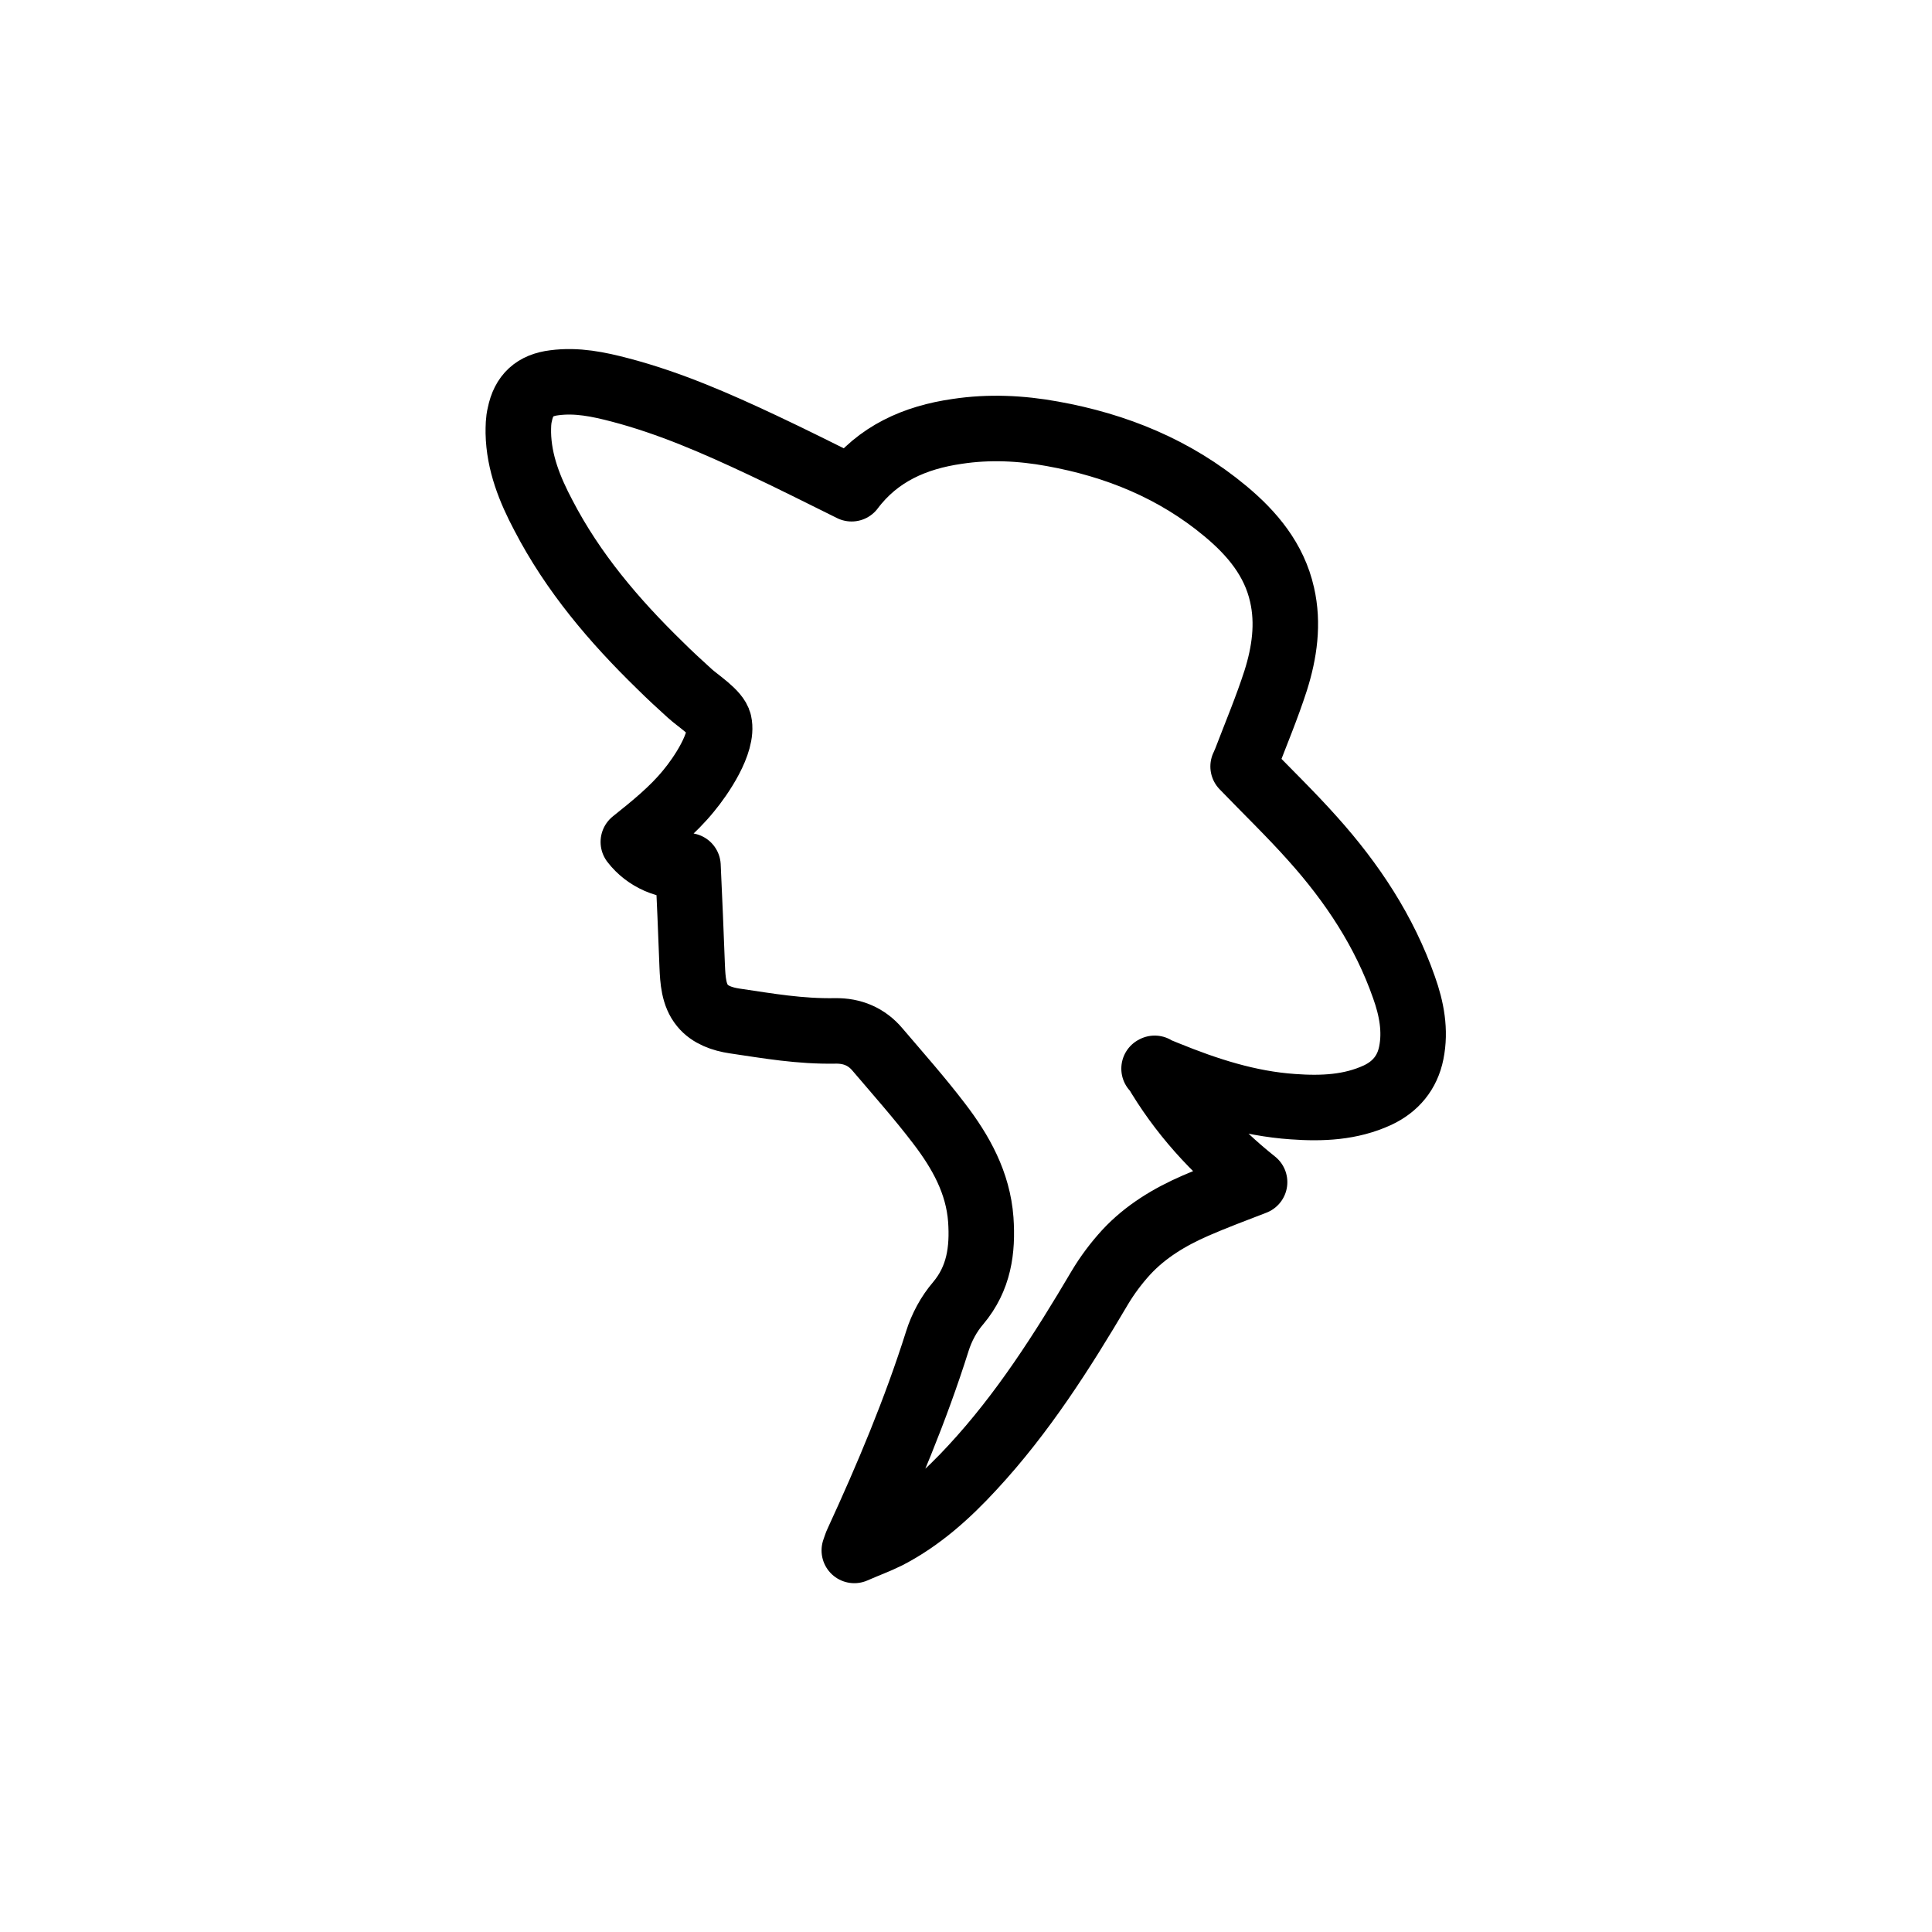 <?xml version="1.0" encoding="UTF-8"?>
<svg id="_Слой_1" data-name="Слой 1" xmlns="http://www.w3.org/2000/svg" viewBox="0 0 64 64">
  <defs>
    <style>
      .cls-1 {
        fill: none;
        stroke: #000;
        stroke-linecap: round;
        stroke-linejoin: round;
        stroke-width: 2.17px;
      }
    </style>
  </defs>
  <path class="cls-1" d="m38.25,35.39c.86,1.48,1.98,2.71,3.31,3.77-.67.26-1.32.5-1.96.78-.85.37-1.65.85-2.29,1.54-.33.36-.63.76-.88,1.18-1.24,2.1-2.55,4.16-4.22,5.96-.82.89-1.72,1.7-2.8,2.26-.34.17-.7.3-1.11.48.05-.14.07-.21.1-.27,1-2.17,1.93-4.38,2.65-6.66.14-.45.38-.9.69-1.26.69-.82.82-1.76.75-2.77-.09-1.22-.66-2.24-1.38-3.18-.64-.84-1.35-1.64-2.04-2.45-.36-.43-.84-.63-1.4-.62-1.18.02-2.19-.16-3.34-.33-.4-.06-.81-.2-1.06-.51-.29-.35-.32-.84-.34-1.3-.04-1.11-.09-2.23-.14-3.33-.68.07-1.39-.24-1.81-.79.65-.52,1.31-1.05,1.83-1.69.4-.48,1.16-1.59,1.01-2.26-.07-.33-.71-.73-.97-.97-.33-.3-.67-.61-.99-.93-1.52-1.48-2.88-3.08-3.86-4.97-.45-.85-.81-1.74-.83-2.73,0-.2,0-.41.05-.61.13-.64.49-.97,1.14-1.05.75-.1,1.47.05,2.19.24,1.64.43,3.19,1.11,4.72,1.83.98.46,1.95.95,2.94,1.44.87-1.16,2.1-1.7,3.5-1.9,1.05-.16,2.11-.11,3.15.08,2.12.38,4.06,1.17,5.73,2.56.89.74,1.62,1.61,1.88,2.77.22.96.08,1.92-.21,2.84-.29.9-.66,1.78-1,2.67-.03.07-.06.14-.08.18.78.81,1.58,1.58,2.31,2.4,1.3,1.45,2.37,3.06,3.02,4.92.25.7.39,1.43.24,2.17-.13.65-.52,1.12-1.12,1.4-.89.41-1.84.45-2.8.38-1.47-.1-2.85-.55-4.2-1.1-.13-.05-.26-.11-.4-.16Z"/>
</svg>